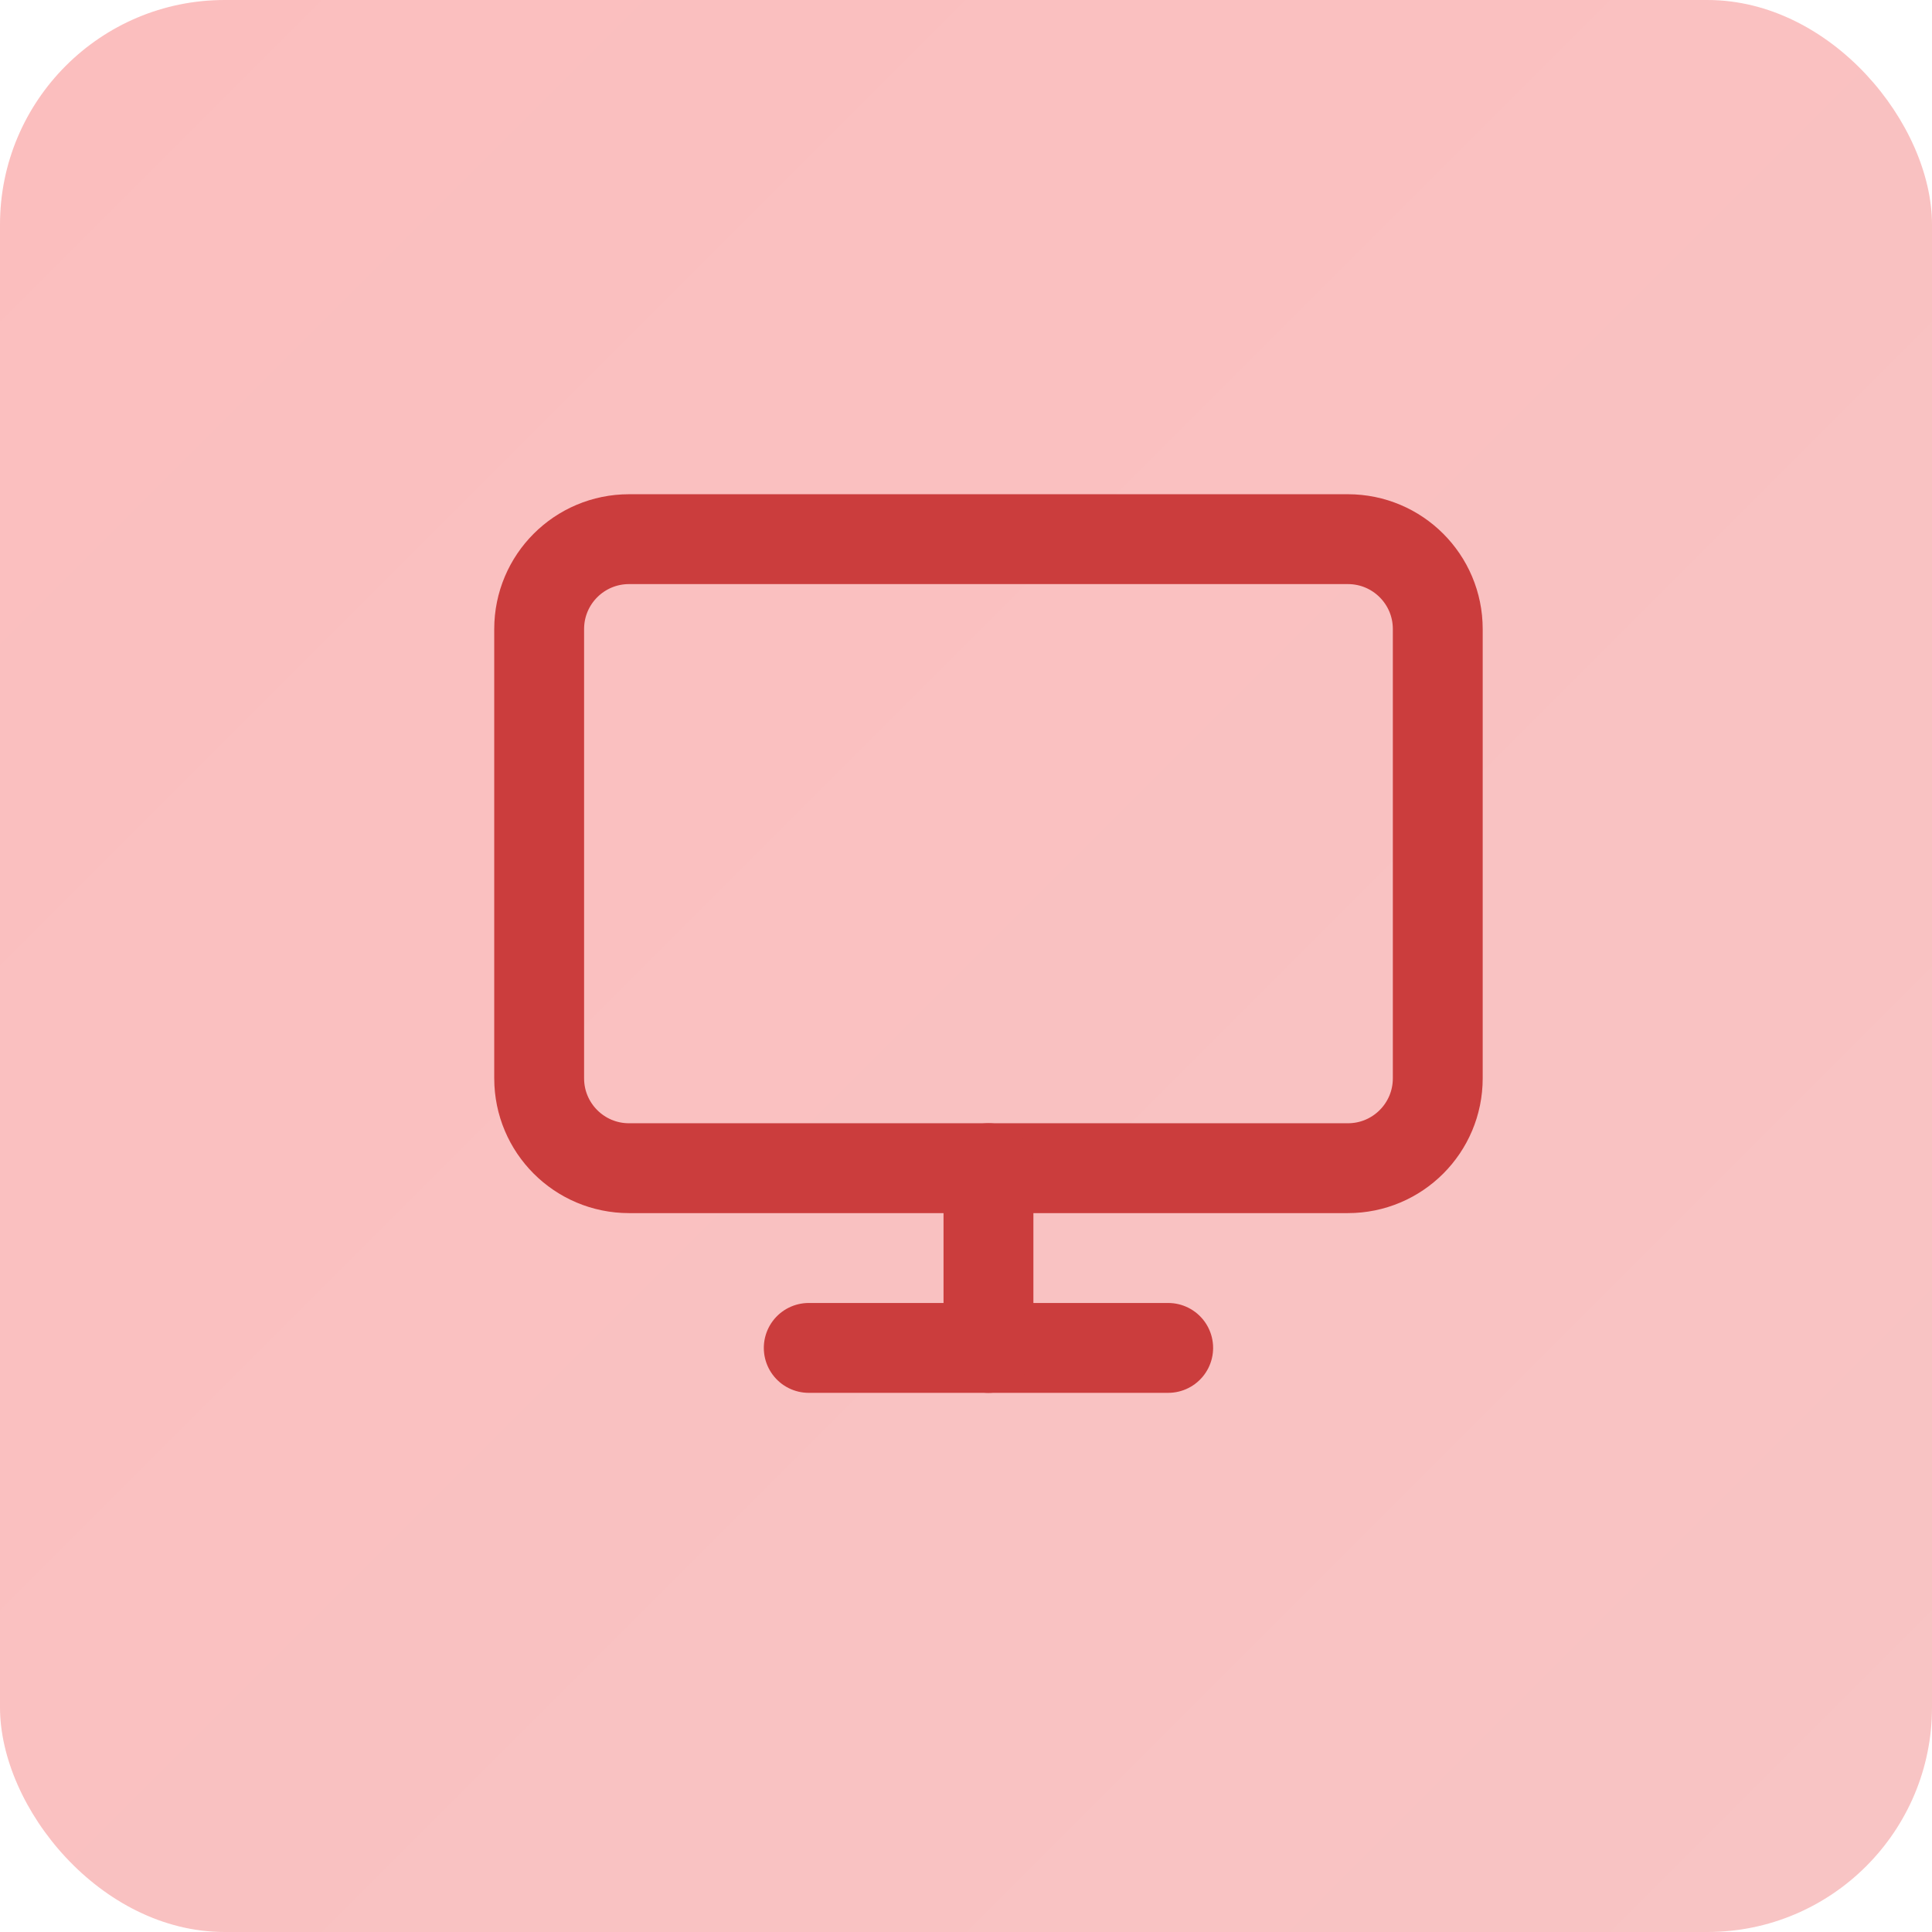 <svg width="43" height="43" viewBox="0 0 43 43" fill="none" xmlns="http://www.w3.org/2000/svg">
<rect width="43" height="43" rx="5" fill="url(#paint0_linear)"/>
<path d="M30 12H14C12.895 12 12 12.895 12 14V24C12 25.105 12.895 26 14 26H30C31.105 26 32 25.105 32 24V14C32 12.895 31.105 12 30 12Z" stroke="#CB3D3D" stroke-width="2" stroke-linecap="round" stroke-linejoin="round"/>
<path d="M18 30H26" stroke="#CB3D3D" stroke-width="2" stroke-linecap="round" stroke-linejoin="round"/>
<path d="M22 26V30" stroke="#CB3D3D" stroke-width="2" stroke-linecap="round" stroke-linejoin="round"/>
<defs>
<linearGradient id="paint0_linear" x1="0" y1="0" x2="43" y2="43" gradientUnits="userSpaceOnUse">
<stop stop-color="#FBBEBE"/>
<stop offset="1" stop-color="#F8C4C4"/>
</linearGradient>
</defs>
</svg>
